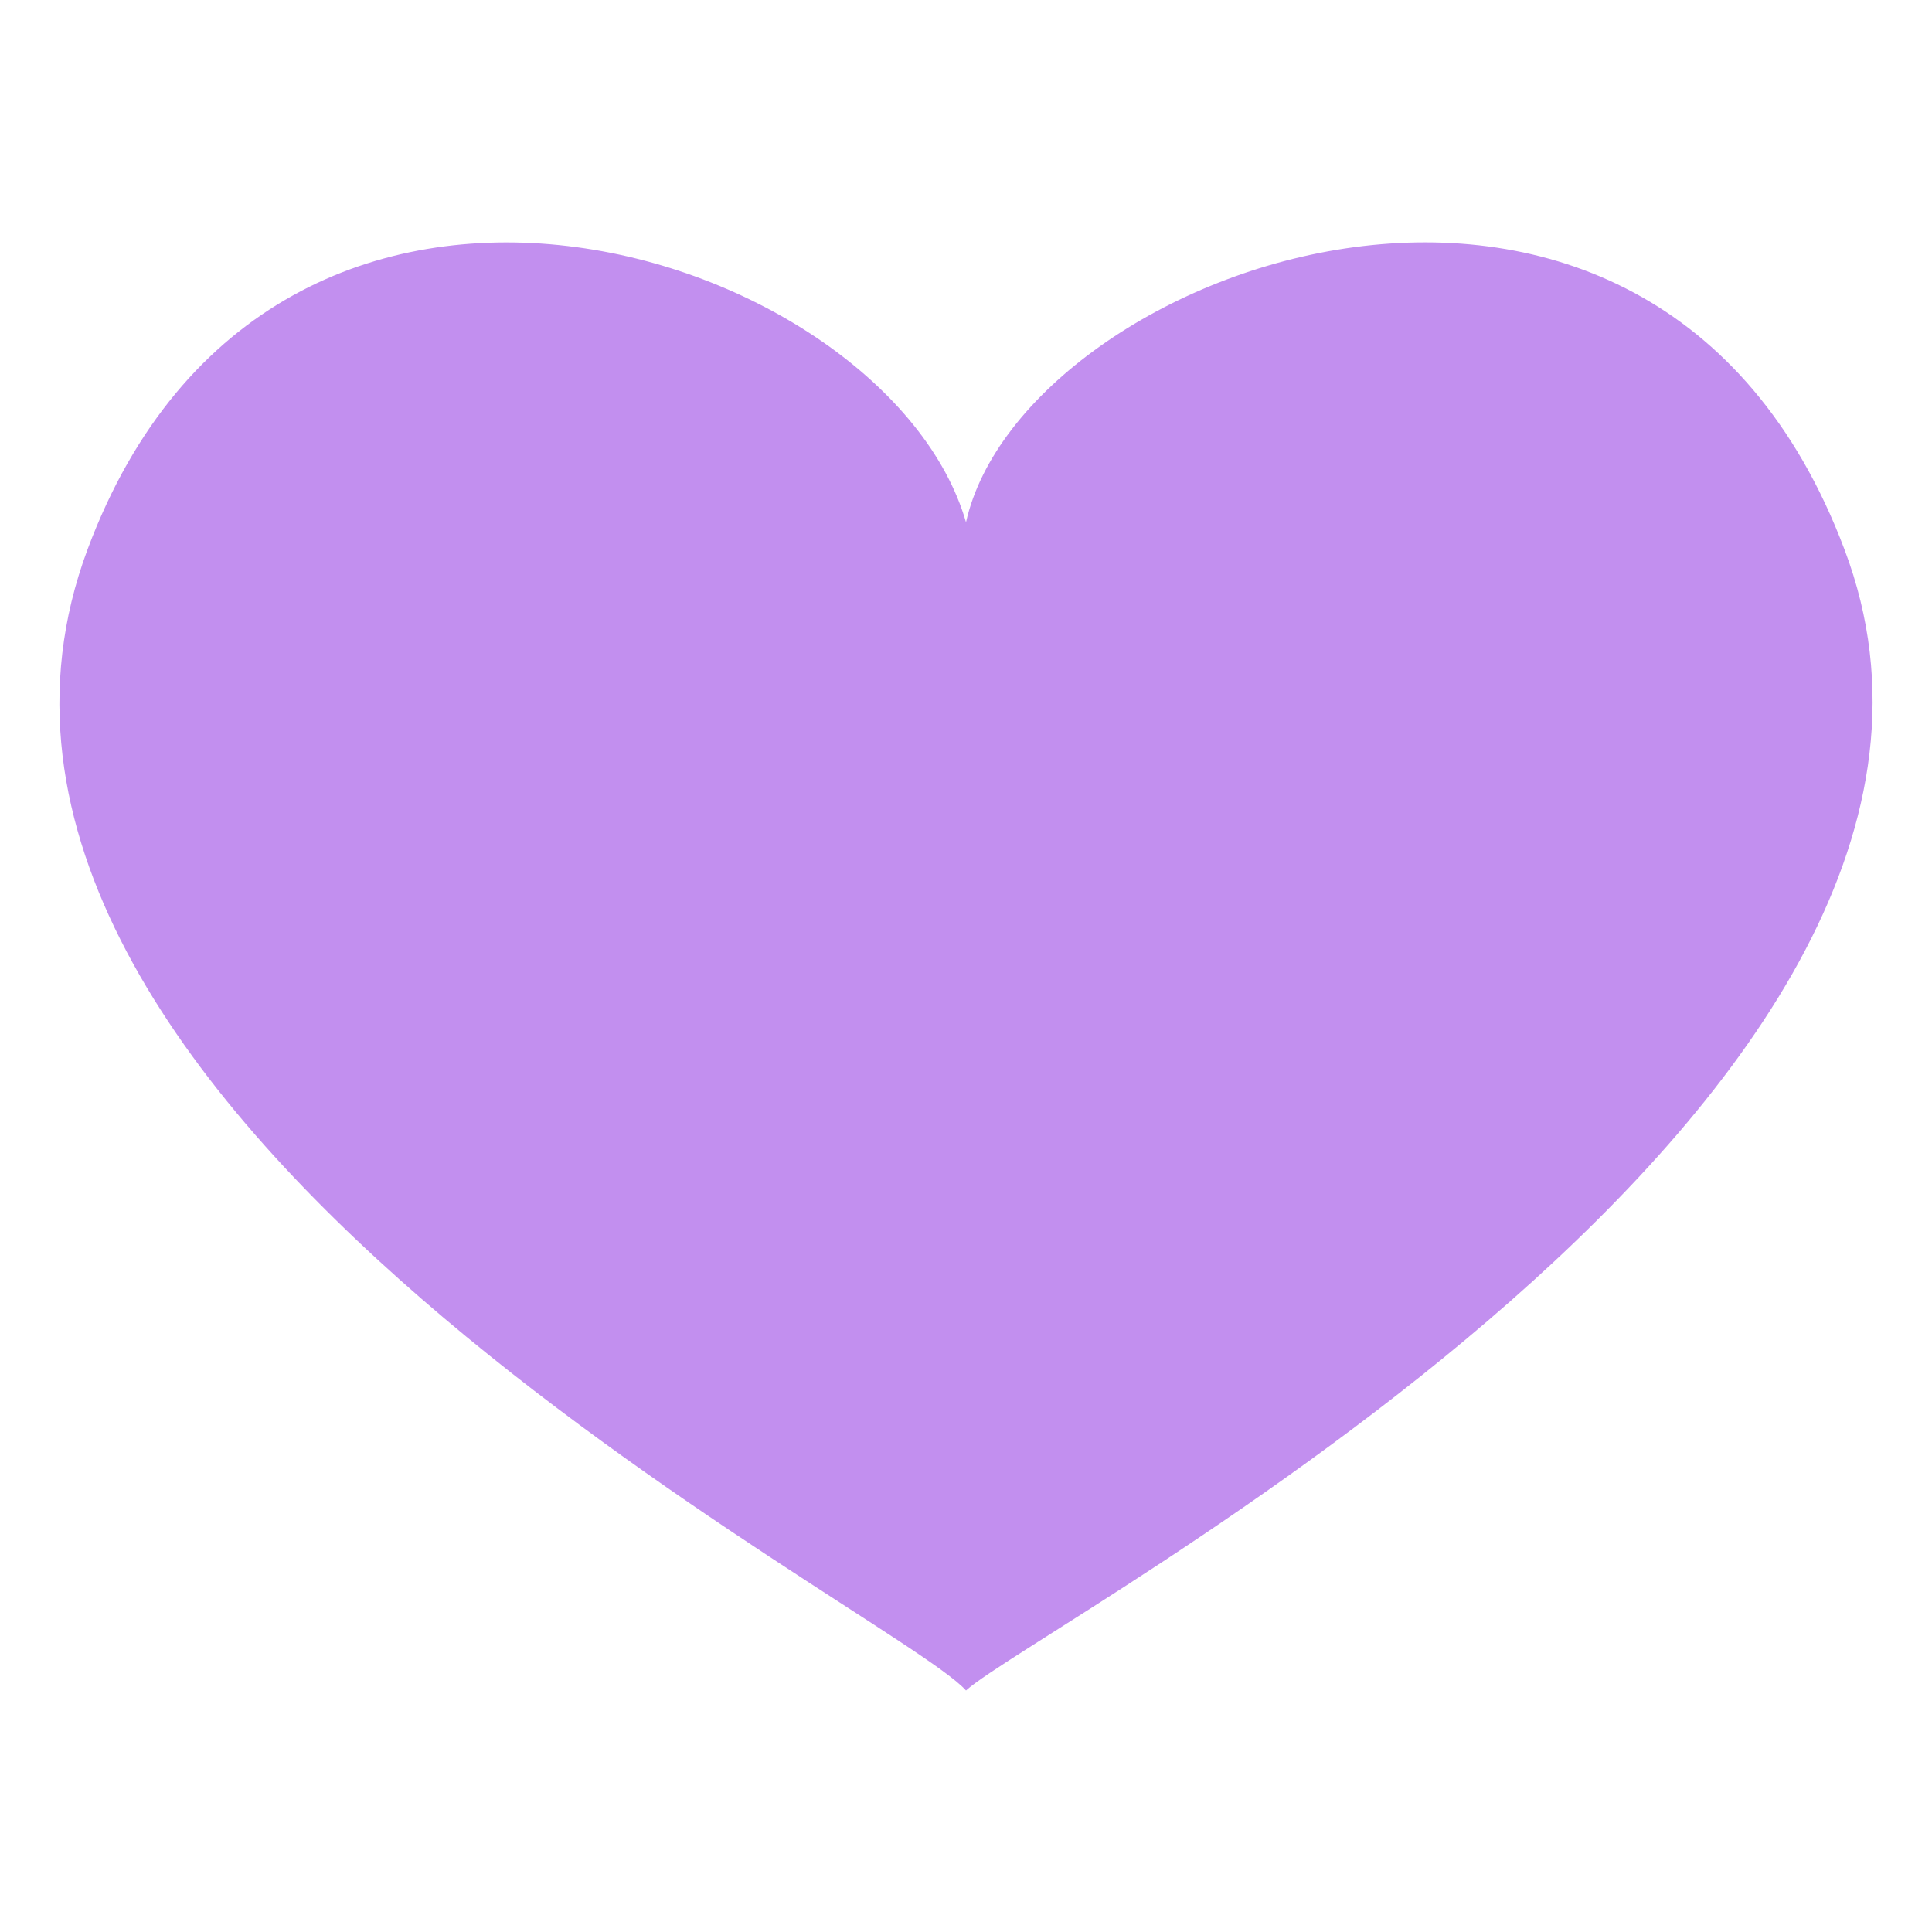 <svg width="108" height="108" viewBox="0 0 108 108" fill="none" xmlns="http://www.w3.org/2000/svg">
<path d="M103.106 30.712C92.306 2.025 57.206 14.85 54 29.194C49.612 14.006 15.356 2.7 4.894 30.712C-6.75 61.931 49.95 89.944 54 94.5C58.05 90.787 114.75 61.425 103.106 30.712Z" fill="#C28FEF"/>
</svg>
